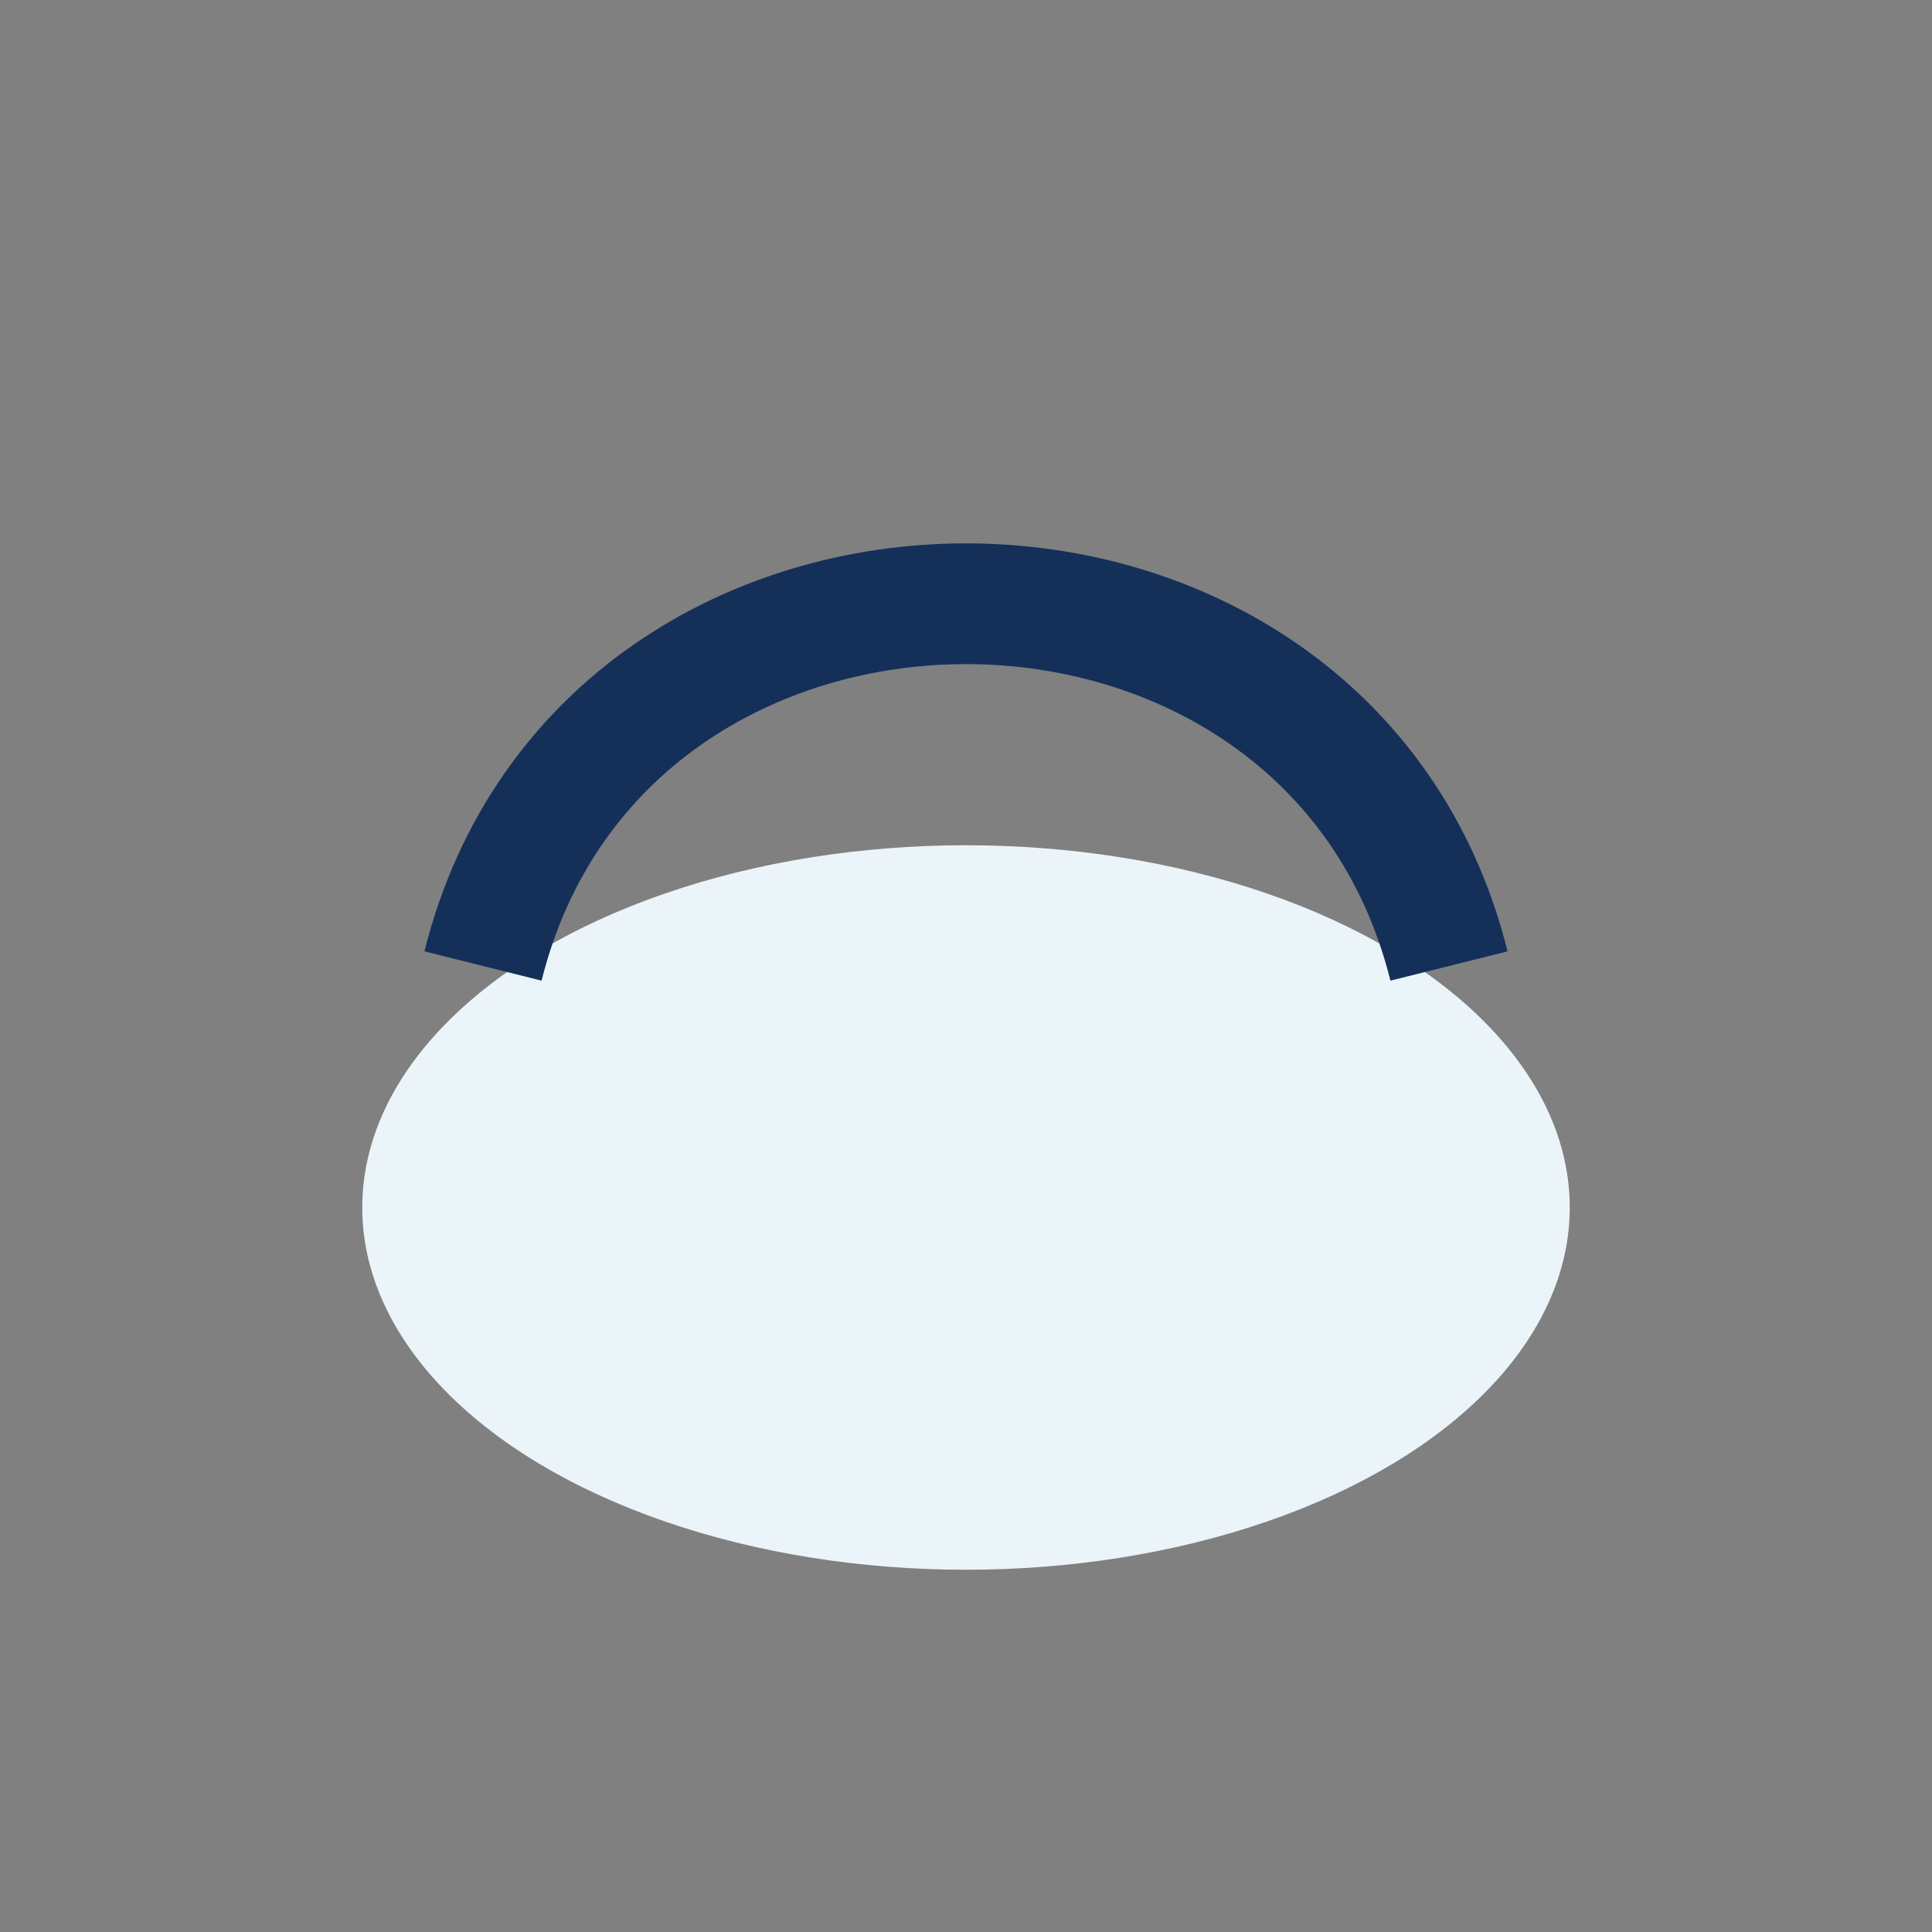 <?xml version="1.0" encoding="UTF-8"?>
<svg xmlns="http://www.w3.org/2000/svg" width="32" height="32" viewBox="0 0 32 32"><rect x="0" y="0" width="32" height="32" fill="#808080" stroke="none"/><ellipse cx="16" cy="20" rx="10" ry="6" fill="#EBF4F8"/><path d="M8 16c2-8 14-8 16 0" fill="none" stroke="#143059" stroke-width="2"/></svg>
